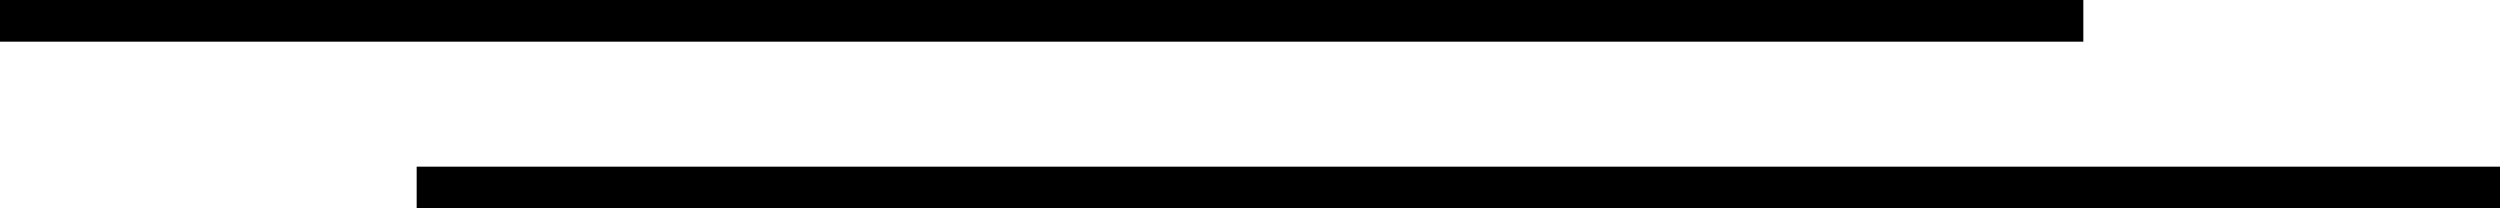<?xml version="1.0" encoding="utf-8"?>
<!-- Generator: Adobe Illustrator 23.0.1, SVG Export Plug-In . SVG Version: 6.00 Build 0)  -->
<svg version="1.1" id="Layer_1" xmlns="http://www.w3.org/2000/svg" xmlns:xlink="http://www.w3.org/1999/xlink" x="0px" y="0px"
	 width="60px" height="5px" viewBox="0 0 60 5" style="enable-background:new 0 0 60 5;" xml:space="preserve">
<g>
	<g>
		<rect width="50" height="1"/>
	</g>
	<g>
		<rect x="10" y="4" width="50" height="1"/>
	</g>
</g>
</svg>
